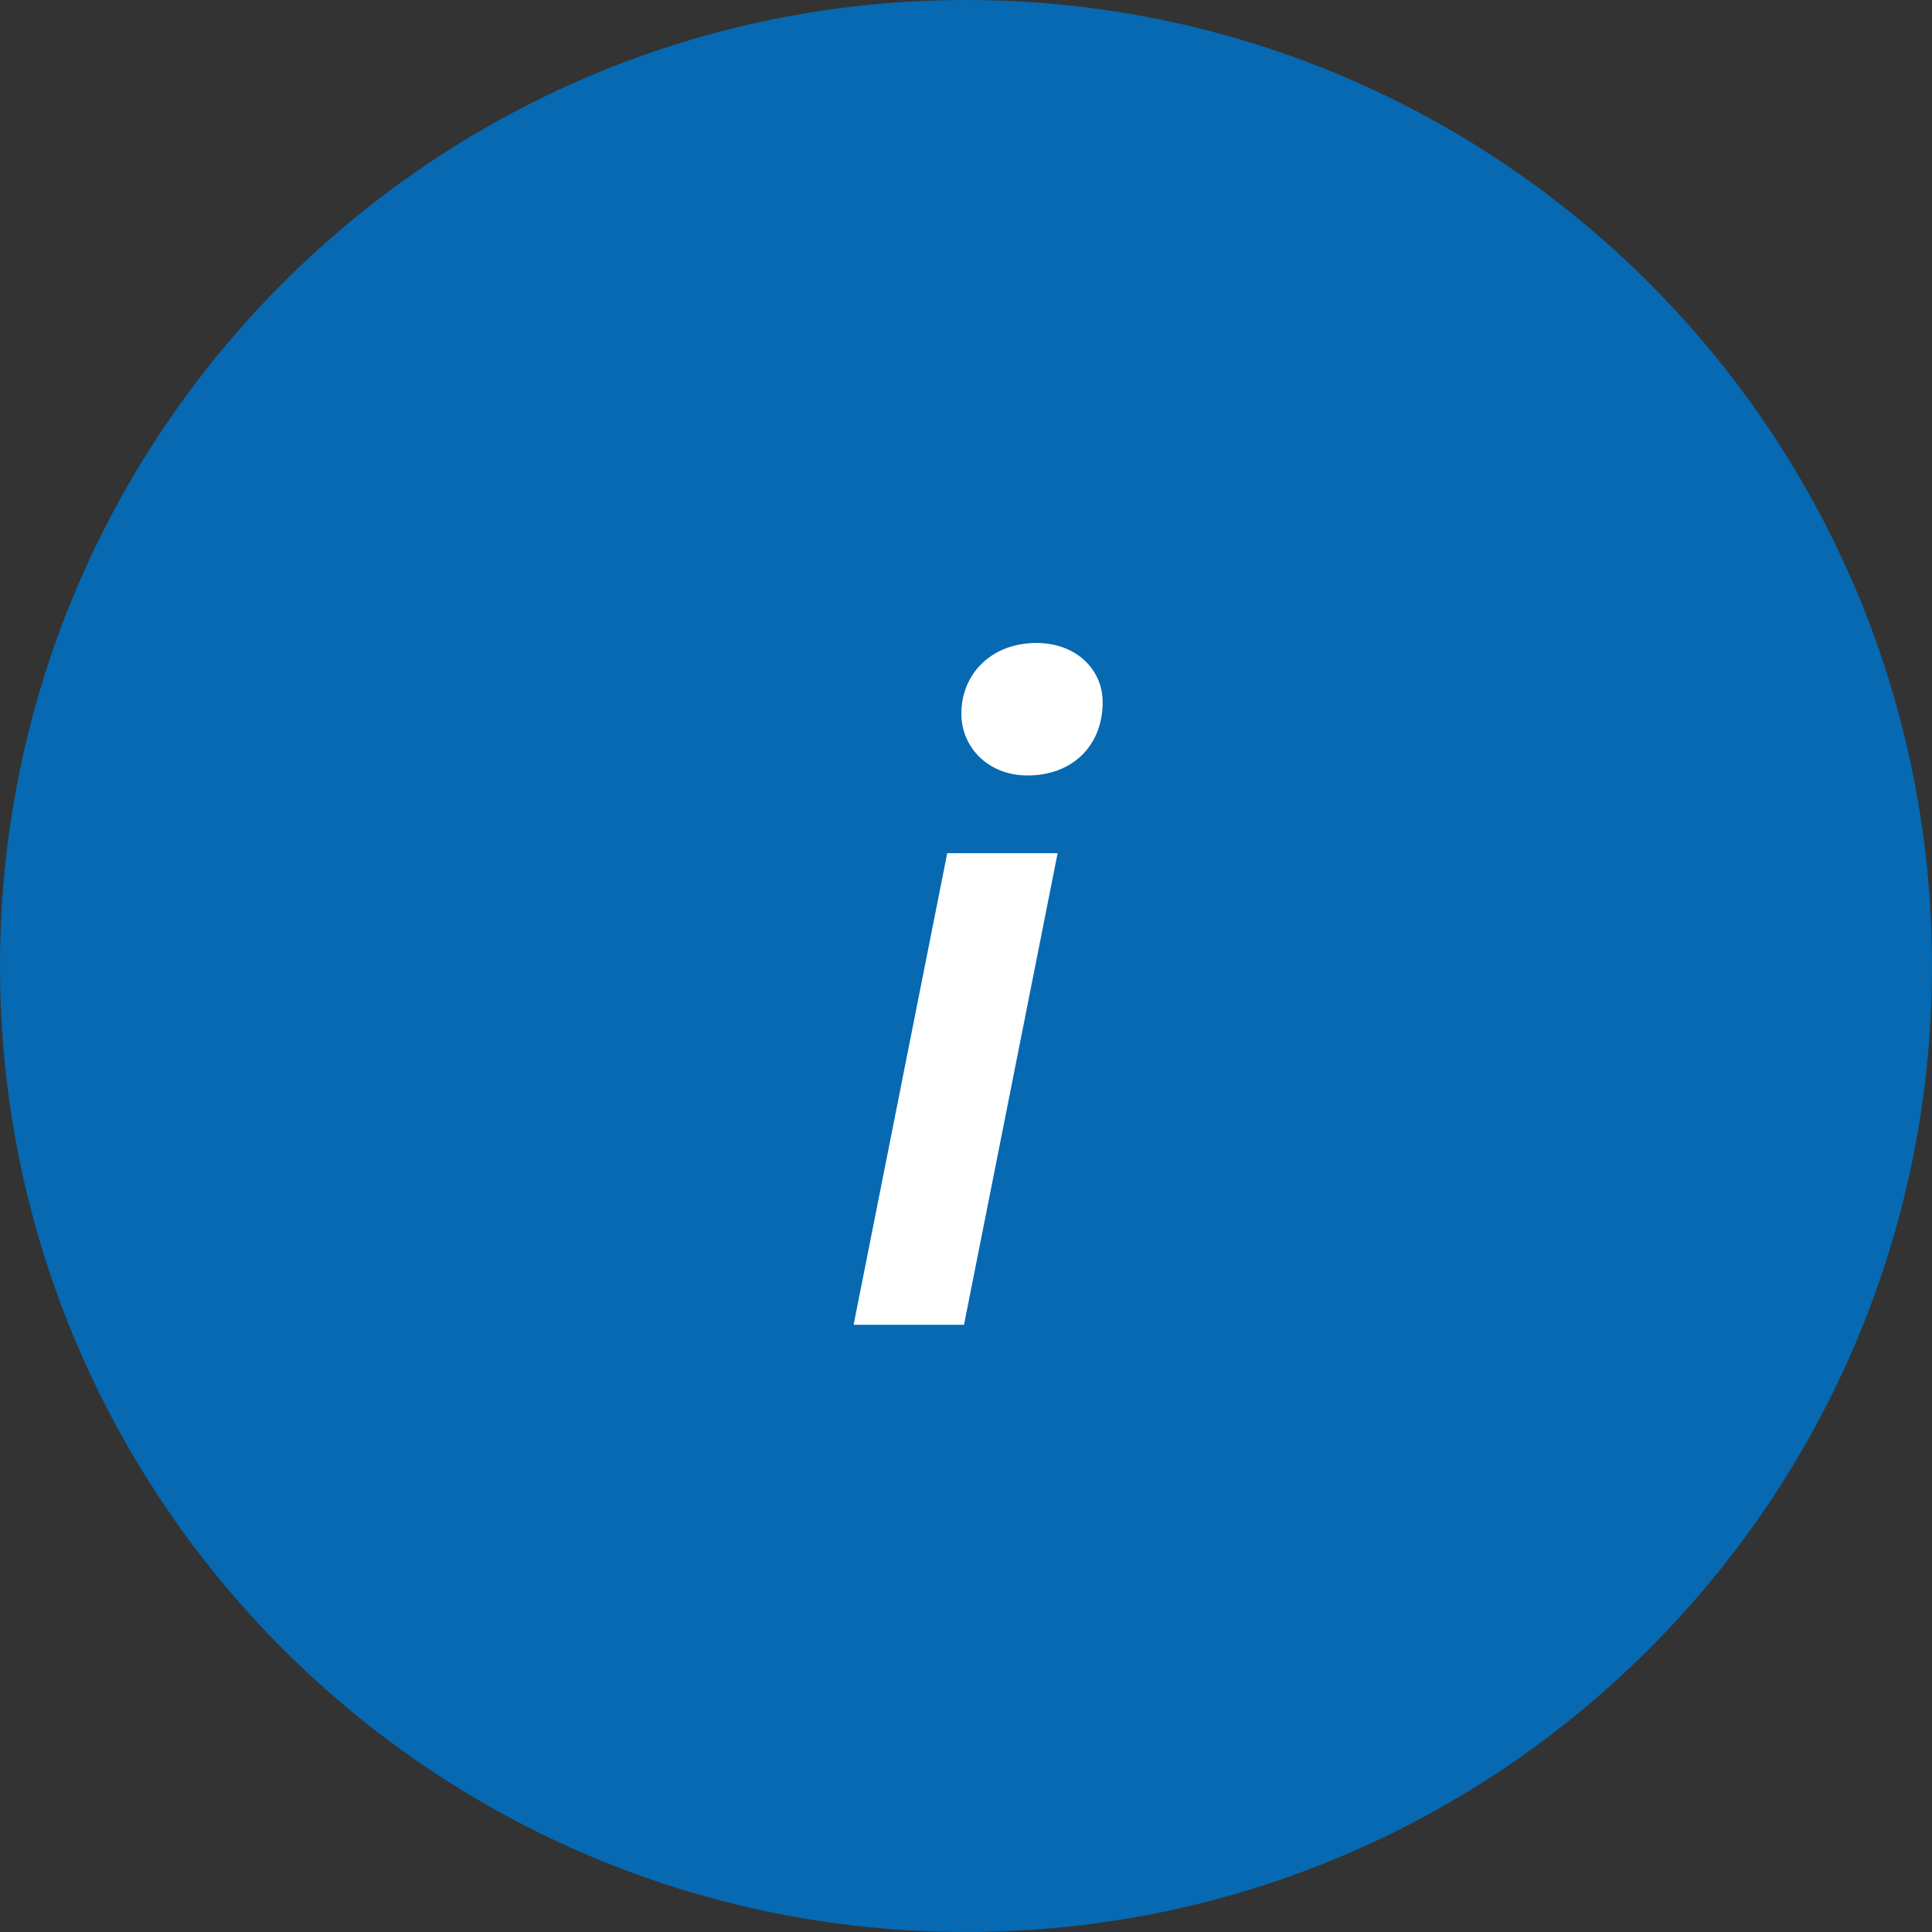 <?xml version="1.0" encoding="UTF-8"?> <svg xmlns="http://www.w3.org/2000/svg" width="35" height="35" viewBox="0 0 35 35" fill="none"><rect x="0" y="0" width="35" height="35" fill="#333333" stroke="none"/> <path d="M17.5 35C27.165 35 35 27.165 35 17.5C35 7.835 27.165 0 17.5 0C7.835 0 0 7.835 0 17.5C0 27.165 7.835 35 17.5 35Z" fill="#0669B2"></path> <path d="M18.616 14.048C19.432 14.048 19.976 13.504 19.976 12.72C19.976 12.128 19.496 11.648 18.776 11.648C17.96 11.648 17.416 12.208 17.416 12.928C17.416 13.536 17.896 14.048 18.616 14.048ZM15.464 24H17.464L19.16 15.456H17.16L15.464 24Z" fill="white"></path> </svg> 